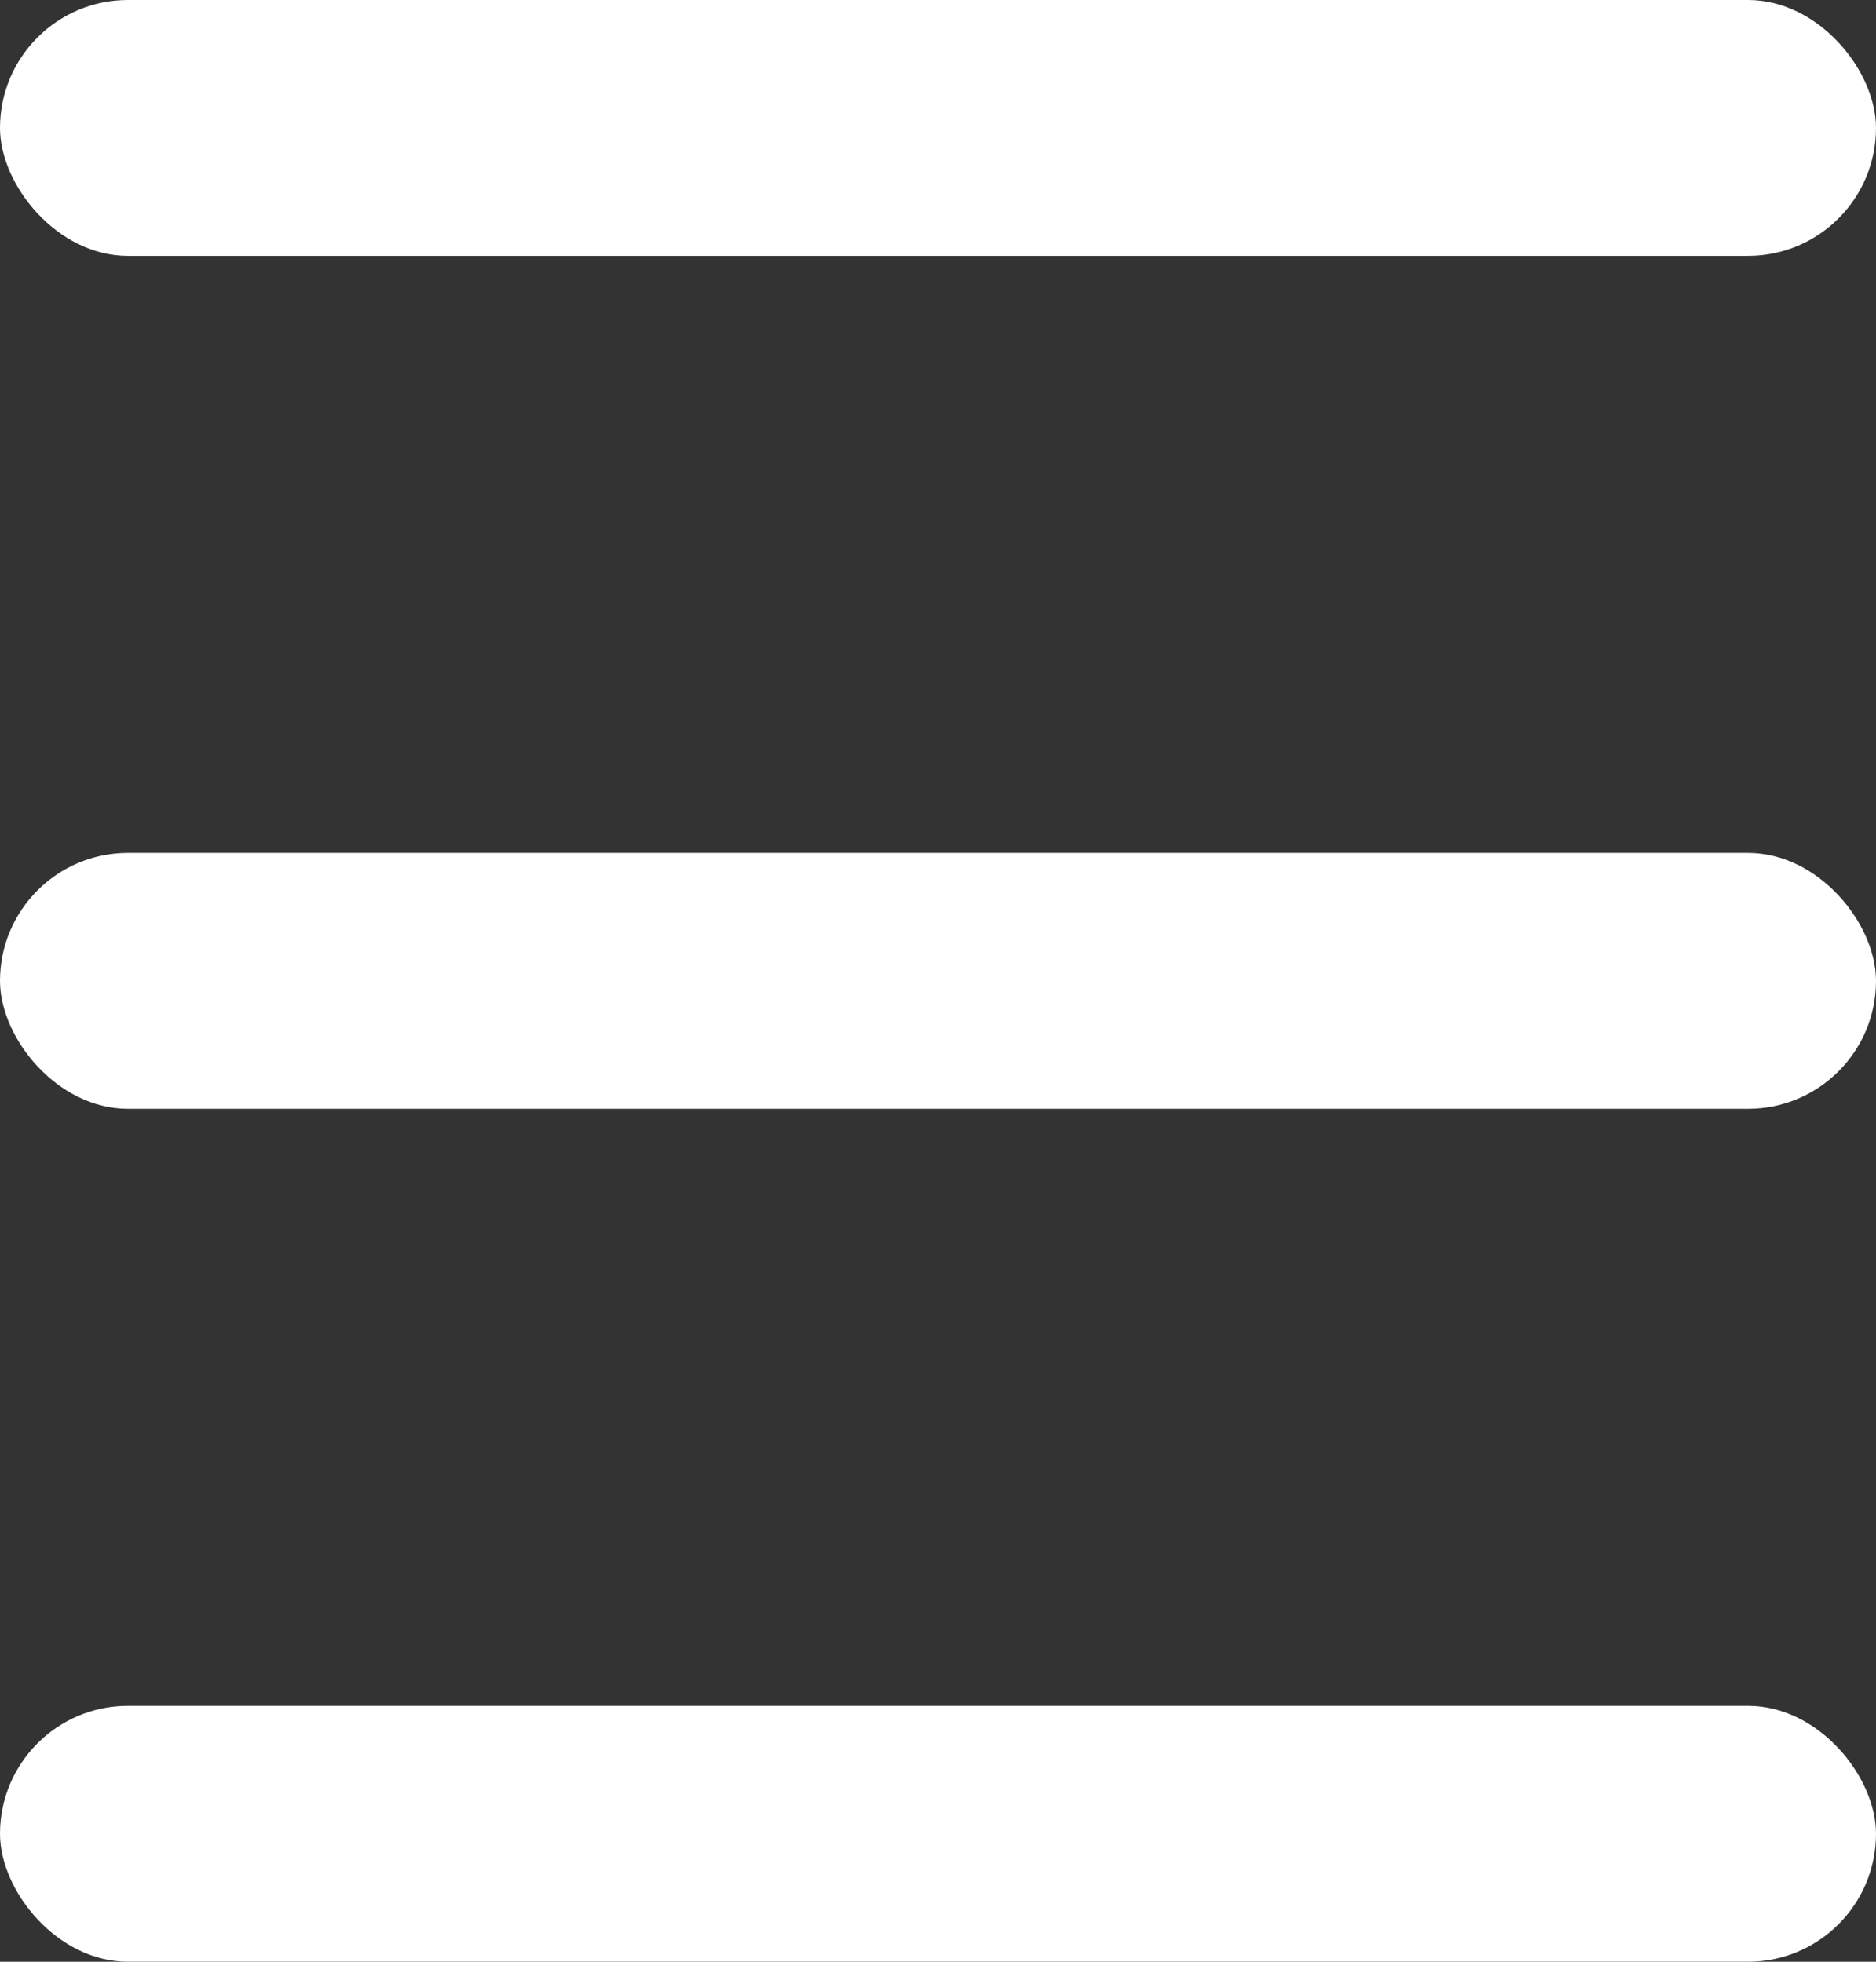 <svg xmlns="http://www.w3.org/2000/svg" width="22" height="23" viewBox="0 0 22 23">
  <rect x="0" y="0" width="22" height="23" fill="#333333" stroke="none"/>
  <g id="Group_17" data-name="Group 17" transform="translate(-13 -18)">
    <rect id="Rectangle_49" data-name="Rectangle 49" width="22" height="3" rx="1.5" transform="translate(13 18)" fill="#fff"/>
    <rect id="Rectangle_49-2" data-name="Rectangle 49" width="22" height="3" rx="1.5" transform="translate(13 28)" fill="#fff"/>
    <rect id="Rectangle_49-3" data-name="Rectangle 49" width="22" height="3" rx="1.5" transform="translate(13 38)" fill="#fff"/>
  </g>
</svg>
